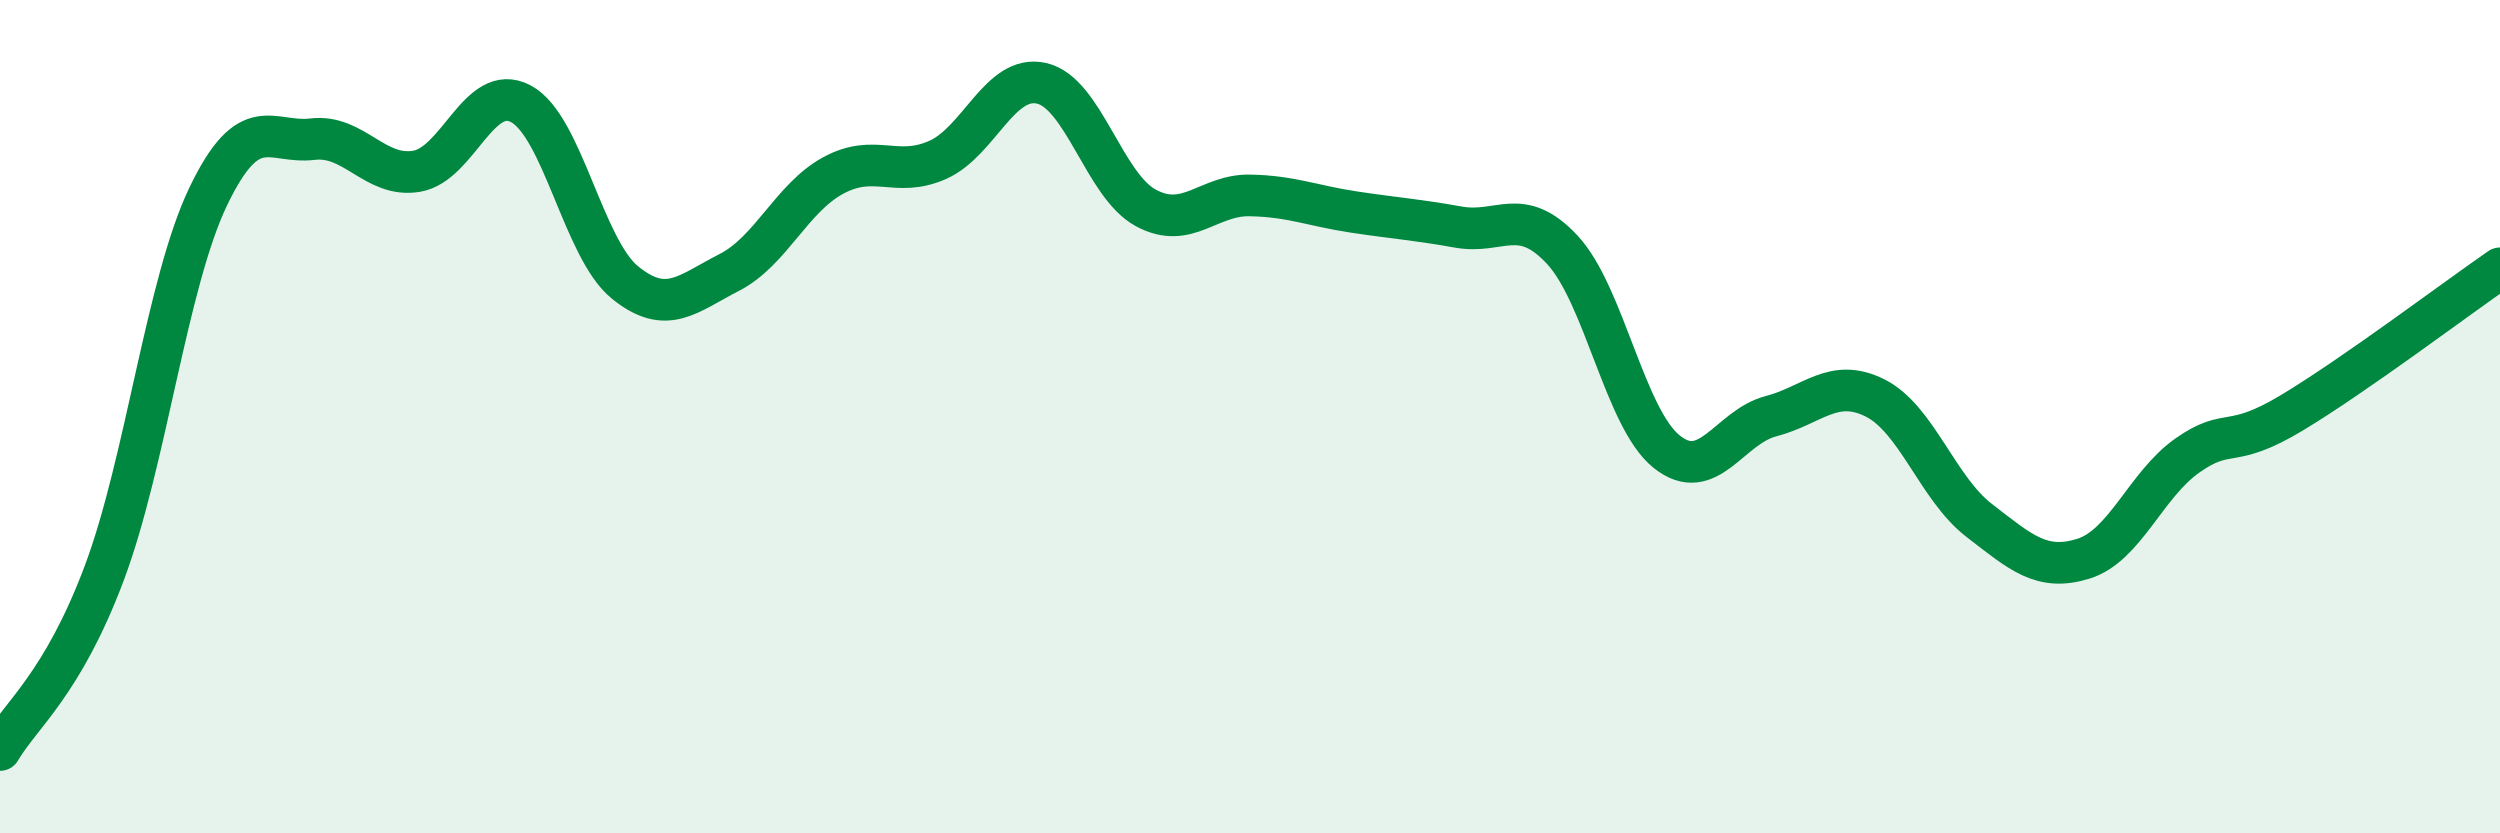 
    <svg width="60" height="20" viewBox="0 0 60 20" xmlns="http://www.w3.org/2000/svg">
      <path
        d="M 0,18 C 0.5,17.15 1.5,16.42 2.5,13.76 C 3.5,11.1 4,6.79 5,4.71 C 6,2.63 6.5,3.46 7.5,3.34 C 8.5,3.22 9,4.28 10,4.11 C 11,3.94 11.5,1.96 12.5,2.49 C 13.5,3.02 14,5.97 15,6.78 C 16,7.59 16.5,7.05 17.5,6.54 C 18.5,6.03 19,4.75 20,4.21 C 21,3.67 21.5,4.28 22.5,3.84 C 23.5,3.4 24,1.77 25,2 C 26,2.23 26.5,4.45 27.5,4.99 C 28.5,5.53 29,4.67 30,4.69 C 31,4.71 31.5,4.94 32.5,5.09 C 33.5,5.24 34,5.27 35,5.45 C 36,5.63 36.5,4.92 37.5,6 C 38.5,7.08 39,10.04 40,10.84 C 41,11.64 41.5,10.25 42.5,9.99 C 43.5,9.73 44,9.05 45,9.55 C 46,10.05 46.5,11.72 47.5,12.49 C 48.5,13.26 49,13.72 50,13.41 C 51,13.1 51.5,11.63 52.5,10.93 C 53.5,10.23 53.5,10.81 55,9.91 C 56.5,9.01 59,7.13 60,6.44L60 20L0 20Z"
        fill="#008740"
        opacity="0.1"
        stroke-linecap="round"
        stroke-linejoin="round"
      />
      <path
        d="M 0,18 C 0.5,17.15 1.5,16.42 2.5,13.76 C 3.5,11.1 4,6.79 5,4.71 C 6,2.63 6.5,3.46 7.5,3.34 C 8.5,3.22 9,4.28 10,4.11 C 11,3.94 11.5,1.96 12.5,2.49 C 13.5,3.02 14,5.97 15,6.78 C 16,7.59 16.5,7.05 17.5,6.54 C 18.5,6.03 19,4.75 20,4.21 C 21,3.67 21.5,4.28 22.5,3.84 C 23.5,3.4 24,1.77 25,2 C 26,2.23 26.5,4.45 27.5,4.99 C 28.5,5.53 29,4.67 30,4.69 C 31,4.71 31.5,4.94 32.5,5.09 C 33.5,5.24 34,5.27 35,5.45 C 36,5.63 36.5,4.92 37.5,6 C 38.5,7.08 39,10.04 40,10.84 C 41,11.64 41.5,10.25 42.5,9.99 C 43.5,9.73 44,9.05 45,9.55 C 46,10.05 46.5,11.72 47.5,12.49 C 48.5,13.26 49,13.72 50,13.41 C 51,13.1 51.5,11.63 52.5,10.93 C 53.5,10.23 53.5,10.81 55,9.91 C 56.5,9.01 59,7.13 60,6.44"
        stroke="#008740"
        stroke-width="1"
        fill="none"
        stroke-linecap="round"
        stroke-linejoin="round"
      />
    </svg>
  